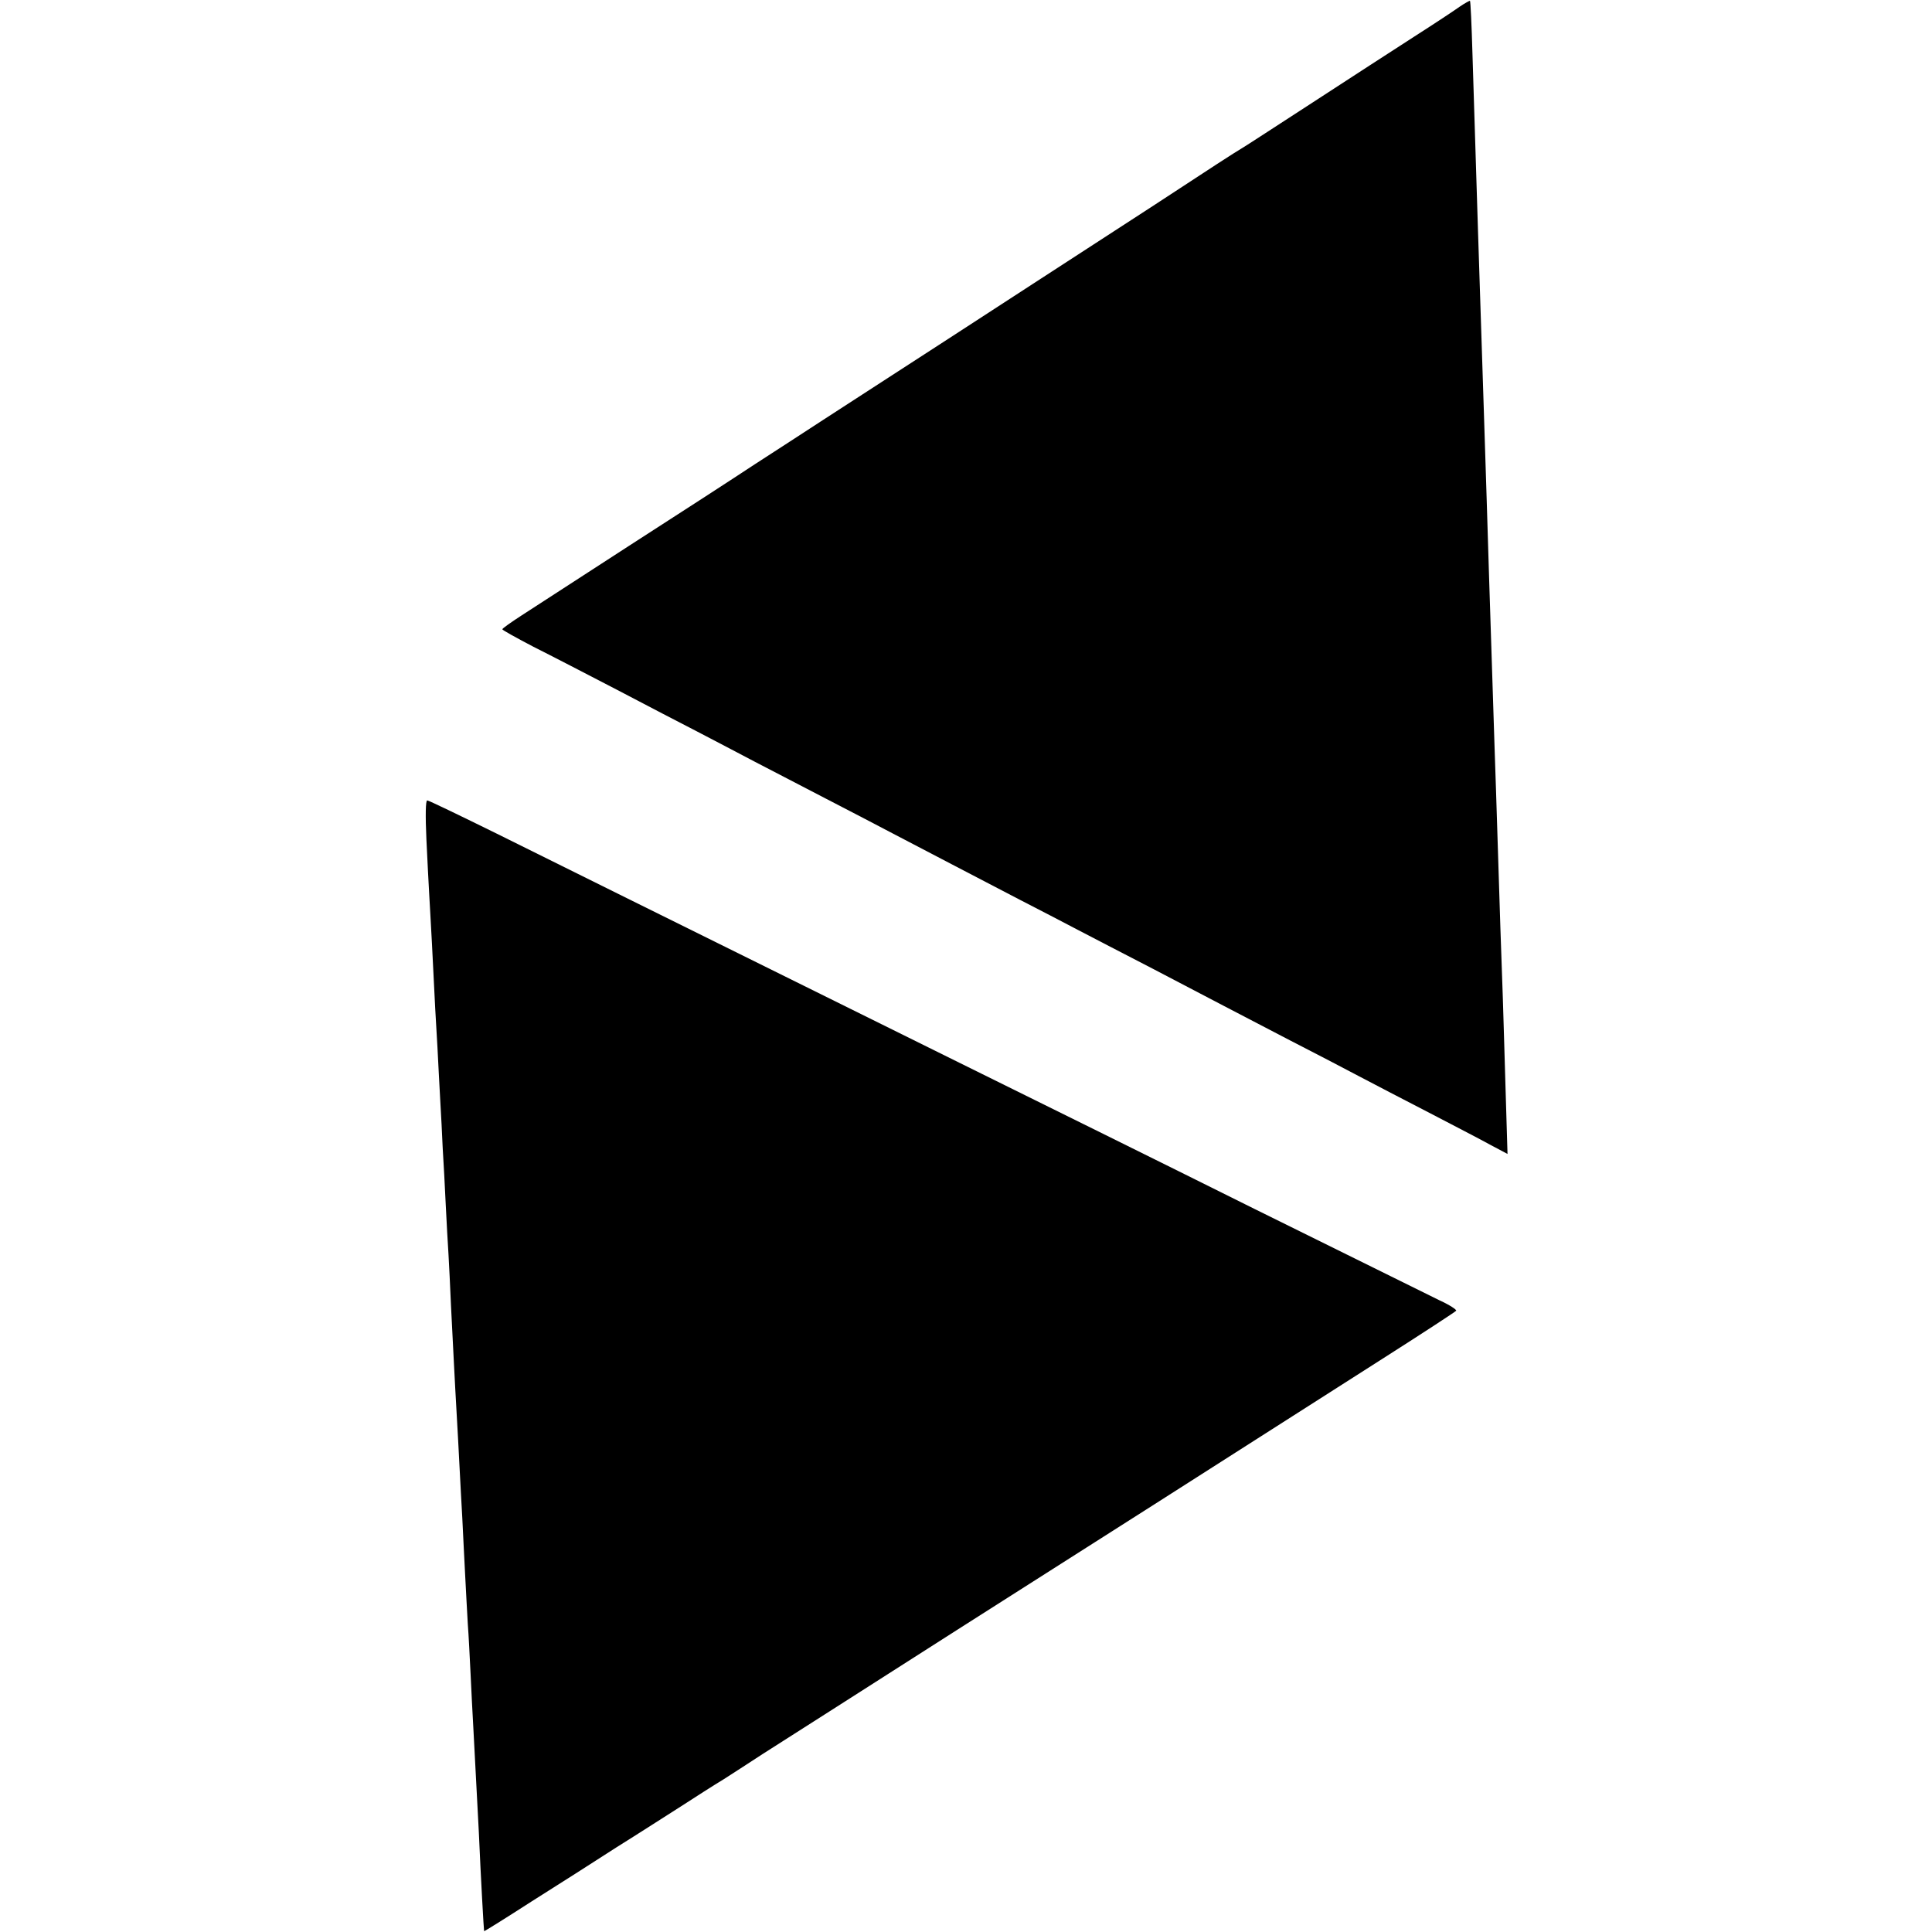 <?xml version="1.0" standalone="no"?>
<!DOCTYPE svg PUBLIC "-//W3C//DTD SVG 20010904//EN"
 "http://www.w3.org/TR/2001/REC-SVG-20010904/DTD/svg10.dtd">
<svg version="1.0" xmlns="http://www.w3.org/2000/svg"
 width="700pt" height="700pt" viewBox="0 0 700 700"
 preserveAspectRatio="xMidYMid meet">
<g transform="translate(0,700) scale(0.1,-0.1)"
fill="#000000" stroke="none">
<path d="M5289 6976 c-18 -13 -92 -62 -164 -108 -71 -46 -237 -153 -367 -238
-131 -85 -246 -160 -255 -165 -10 -6 -52 -32 -93 -59 -123 -81 -275 -180 -670
-436 -206 -134 -434 -282 -507 -329 -73 -47 -185 -120 -250 -162 -65 -42 -176
-115 -248 -161 -71 -47 -276 -180 -455 -295 -179 -116 -355 -230 -392 -254
-37 -24 -68 -46 -68 -49 0 -3 51 -31 112 -63 62 -31 199 -102 303 -156 105
-55 235 -123 290 -151 55 -29 150 -78 210 -110 61 -32 178 -92 260 -135 83
-43 191 -99 240 -125 115 -60 306 -160 460 -240 66 -34 161 -83 210 -109 50
-26 171 -89 270 -140 99 -52 216 -113 260 -136 44 -23 152 -79 240 -125 88
-45 201 -104 250 -130 50 -26 162 -85 250 -130 88 -46 189 -98 223 -117 l64
-34 -7 233 c-4 128 -8 278 -10 333 -4 104 -13 374 -20 605 -2 74 -7 212 -10
305 -10 312 -15 469 -20 620 -9 305 -28 878 -40 1250 -6 197 -11 351 -20 640
-3 104 -7 191 -9 192 -1 1 -18 -8 -37 -21z"/>
<path d="M1545 3958 c4 -79 8 -167 10 -196 2 -30 6 -111 10 -180 11 -228 14
-276 20 -377 3 -55 7 -140 10 -190 3 -49 7 -128 9 -175 3 -47 8 -139 11 -205
3 -66 8 -147 10 -180 2 -33 6 -116 9 -185 7 -134 13 -263 21 -400 3 -47 7
-130 10 -185 3 -55 7 -138 10 -185 2 -47 7 -137 10 -200 3 -63 8 -146 10 -185
3 -38 7 -119 10 -180 3 -60 7 -148 10 -195 7 -129 17 -318 20 -380 7 -163 18
-355 19 -357 1 -1 78 47 171 107 94 59 233 148 309 197 77 48 181 115 233 148
51 33 121 78 156 99 34 22 98 63 142 92 44 28 361 230 705 450 579 368 828
527 1536 979 146 93 267 172 270 176 2 4 -24 21 -59 37 -34 17 -336 166 -672
332 -335 167 -817 405 -1070 530 -1208 598 -1447 716 -1674 829 -134 66 -248
121 -253 121 -6 0 -7 -54 -3 -142z"/>
</g>
</svg>
